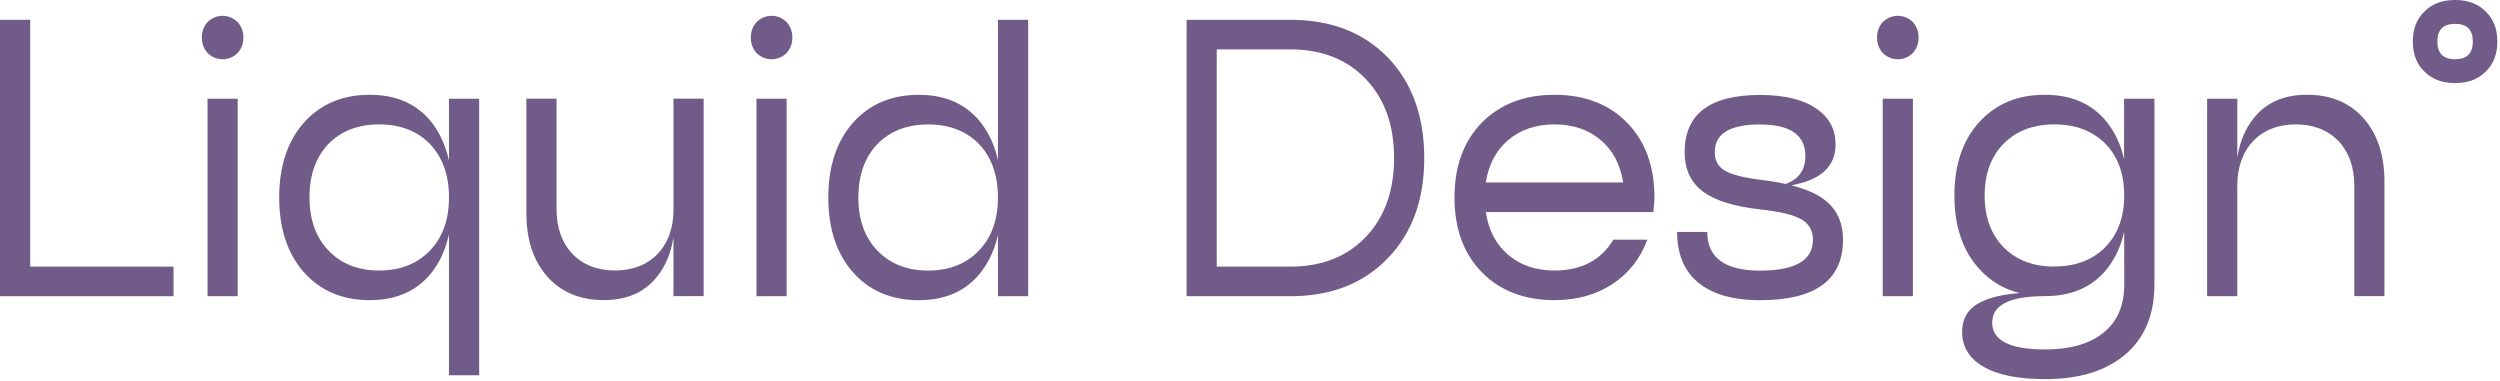 <?xml version="1.0" encoding="UTF-8"?> <svg xmlns="http://www.w3.org/2000/svg" width="532" height="81" viewBox="0 0 532 81" fill="none"><path d="M6.424 4.211V56.734H36.933V63.036H0V4.211H6.424Z" fill="#715B89"></path><path d="M51.789 7.99C51.815 9.206 51.382 10.383 50.583 11.267C49.717 12.13 48.567 12.612 47.371 12.612C46.176 12.612 45.026 12.13 44.16 11.267C43.362 10.383 42.93 9.206 42.958 7.99C42.93 6.775 43.362 5.597 44.16 4.713C45.025 3.848 46.175 3.365 47.371 3.365C48.568 3.365 49.718 3.848 50.583 4.713C51.382 5.597 51.815 6.774 51.789 7.99ZM44.16 21.015H50.583V63.033H44.16V21.015Z" fill="#715B89"></path><path d="M78.684 20.17C84.409 20.17 88.824 22.159 91.931 26.136C94.875 29.946 96.346 35.241 96.346 42.021C96.346 48.801 94.875 54.094 91.931 57.901C88.826 61.881 84.411 63.871 78.684 63.871C72.847 63.871 68.163 61.881 64.632 57.901C61.153 53.926 59.414 48.633 59.414 42.021C59.414 35.409 61.153 30.114 64.632 26.136C68.165 22.159 72.85 20.17 78.684 20.17ZM80.689 57.566C85.187 57.566 88.8 56.137 91.528 53.279C94.205 50.482 95.544 46.729 95.544 42.021C95.544 37.312 94.205 33.531 91.528 30.675C88.807 27.873 85.194 26.472 80.689 26.472C76.183 26.472 72.57 27.873 69.85 30.675C67.172 33.531 65.841 37.312 65.855 42.021C65.87 46.729 67.207 50.482 69.868 53.279C72.588 56.137 76.195 57.566 80.689 57.566ZM95.544 21.01H101.967V79.854H95.544V21.01Z" fill="#715B89"></path><path d="M143.315 50.497C142.778 53.857 141.628 56.631 139.864 58.818C137.242 62.178 133.444 63.859 128.471 63.862C123.433 63.862 119.418 62.18 116.426 58.818C113.483 55.453 112.011 50.971 112.011 45.371V21H118.434V44.531C118.434 48.453 119.558 51.618 121.806 54.027C124.107 56.382 127.131 57.559 130.878 57.556C134.626 57.554 137.65 56.377 139.951 54.027C142.201 51.618 143.325 48.453 143.322 44.531V21H149.739V63.018H143.315V50.497Z" fill="#715B89"></path><path d="M168.608 7.99C168.634 9.206 168.201 10.383 167.403 11.267C166.537 12.13 165.387 12.612 164.191 12.612C162.995 12.612 161.845 12.13 160.979 11.267C160.183 10.383 159.752 9.205 159.781 7.99C159.753 6.775 160.185 5.597 160.983 4.713C161.848 3.848 162.998 3.365 164.194 3.365C165.391 3.365 166.541 3.848 167.406 4.713C168.203 5.597 168.635 6.775 168.608 7.99ZM160.979 21.015H167.403V63.033H160.979V21.015Z" fill="#715B89"></path><path d="M212.363 34.126V4.211H218.797V63.036H212.363V49.928C211.771 52.844 210.539 55.577 208.764 57.909C205.657 61.89 201.242 63.88 195.517 63.88C189.68 63.88 185.002 61.89 181.483 57.909C178.004 53.934 176.265 48.641 176.265 42.029C176.265 35.417 178.004 30.122 181.483 26.145C185.017 22.167 189.695 20.178 195.517 20.178C201.244 20.178 205.66 22.167 208.764 26.145C210.539 28.477 211.771 31.209 212.363 34.126ZM197.511 57.574C202.007 57.574 205.62 56.145 208.35 53.288C211.023 50.49 212.36 46.737 212.363 42.029C212.365 37.321 211.031 33.539 208.361 30.683C205.631 27.881 202.018 26.48 197.522 26.48C193.026 26.48 189.409 27.881 186.672 30.683C183.995 33.539 182.656 37.321 182.656 42.029C182.656 46.737 183.995 50.49 186.672 53.288C189.4 56.145 193.013 57.574 197.511 57.574Z" fill="#715B89"></path><path d="M274.576 4.211C283.196 4.211 290.1 6.872 295.289 12.193C300.481 17.572 303.078 24.716 303.08 33.625C303.083 42.535 300.486 49.65 295.289 54.971C290.117 60.348 283.212 63.036 274.576 63.036H252.509V4.211H274.576ZM274.576 56.734C281.264 56.734 286.617 54.634 290.633 50.432C294.649 46.231 296.657 40.629 296.657 33.625C296.657 26.619 294.649 21.016 290.633 16.814C286.617 12.613 281.264 10.513 274.576 10.513H258.922V56.734H274.576Z" fill="#715B89"></path><path d="M330.789 20.17C337.212 20.17 342.377 22.159 346.285 26.136C350.14 30.114 352.067 35.409 352.064 42.021L351.985 43.618L351.827 45.124H316.175C316.765 48.994 318.345 52.02 320.915 54.202C323.534 56.445 326.826 57.565 330.789 57.562C336.516 57.562 340.692 55.377 343.316 51.008H350.542C349.143 54.916 346.544 58.228 343.154 60.425C339.673 62.723 335.552 63.871 330.789 63.871C324.365 63.871 319.199 61.881 315.294 57.901C311.441 53.926 309.514 48.633 309.514 42.021C309.514 35.409 311.441 30.114 315.294 26.136C319.202 22.159 324.367 20.17 330.789 20.17ZM330.789 26.472C326.828 26.472 323.537 27.593 320.915 29.835C318.345 32.02 316.765 35.017 316.175 38.827H345.403C344.813 35.015 343.233 32.017 340.664 29.835C338.042 27.595 334.75 26.474 330.789 26.472Z" fill="#715B89"></path><path d="M374.551 39.935C380.975 39.935 384.186 37.694 384.184 33.212C384.182 28.729 380.97 26.488 374.551 26.488C368.119 26.483 364.903 28.442 364.903 32.364C364.863 33.169 365.045 33.97 365.428 34.67C365.811 35.37 366.378 35.94 367.062 36.312C368.501 37.155 370.99 37.801 374.529 38.248C380.738 38.976 385.207 40.321 387.937 42.282C390.773 44.291 392.191 47.204 392.191 51.021C392.191 59.594 386.304 63.88 374.529 63.88C368.589 63.88 364.092 62.536 361.038 59.846C358.271 57.37 356.887 53.872 356.885 49.352H363.308C363.308 54.844 367.056 57.589 374.551 57.586C382.045 57.584 385.791 55.399 385.789 51.032C385.821 50.13 385.603 49.237 385.162 48.462C384.72 47.686 384.073 47.061 383.299 46.663C381.641 45.708 378.725 45.008 374.551 44.561C369.033 43.943 364.991 42.687 362.427 40.794C359.804 38.833 358.492 36.032 358.49 32.39C358.49 24.264 363.843 20.203 374.551 20.205C379.795 20.205 383.836 21.209 386.674 23.218C389.294 25.067 390.605 27.56 390.608 30.699C390.608 36.856 385.255 39.935 374.551 39.935Z" fill="#715B89"></path><path d="M408.27 7.99C408.298 9.206 407.866 10.383 407.068 11.267C406.202 12.13 405.052 12.612 403.856 12.612C402.661 12.612 401.511 12.13 400.645 11.267C399.846 10.383 399.413 9.206 399.439 7.99C399.413 6.774 399.846 5.597 400.645 4.713C401.51 3.848 402.66 3.365 403.856 3.365C405.053 3.365 406.203 3.848 407.068 4.713C407.866 5.597 408.298 6.775 408.27 7.99ZM400.645 21.015H407.068V63.033H400.645V21.015Z" fill="#715B89"></path><path d="M429.785 62.357C426.459 61.577 423.437 59.761 421.116 57.148C417.635 53.281 415.896 48.098 415.898 41.599C415.9 35.1 417.64 29.918 421.116 26.054C424.65 22.129 429.328 20.167 435.151 20.17C440.88 20.17 445.296 22.131 448.401 26.054C450.186 28.352 451.42 31.064 452 33.964V21.01H458.466V60.508C458.466 67.007 456.351 72.021 452.122 75.552C448.043 78.967 442.396 80.676 435.179 80.679C429.345 80.679 424.907 79.754 421.865 77.906C418.971 76.166 417.532 73.729 417.546 70.595C417.546 67.567 418.986 65.41 421.865 64.124C423.714 63.222 426.354 62.633 429.785 62.357ZM437.173 56.707C441.671 56.707 445.284 55.335 448.012 52.59C450.69 49.846 452.028 46.175 452.028 41.58C452.028 36.985 450.696 33.321 448.03 30.589C445.302 27.846 441.689 26.474 437.191 26.472C432.693 26.469 429.08 27.841 426.352 30.589C423.675 33.336 422.336 37.006 422.336 41.599C422.336 46.192 423.675 49.862 426.352 52.609C429.07 55.356 432.677 56.728 437.173 56.726V56.707ZM452.028 49.227C451.449 52.126 450.215 54.838 448.43 57.137C445.325 61.056 440.909 63.016 435.179 63.016C427.687 63.016 423.941 64.894 423.941 68.648C423.941 72.46 427.687 74.364 435.179 74.362C440.481 74.362 444.577 73.214 447.465 70.919C450.517 68.566 452.043 65.092 452.043 60.496L452.028 49.227Z" fill="#715B89"></path><path d="M476.1 33.523C476.637 30.163 477.788 27.389 479.551 25.202C482.173 21.842 485.975 20.162 490.955 20.162C495.993 20.162 500.007 21.842 502.996 25.202C505.94 28.564 507.412 33.047 507.412 38.649V63.02H500.992V39.497C500.992 35.577 499.866 32.411 497.616 30.001C495.318 27.648 492.294 26.471 488.544 26.471C484.794 26.471 481.77 27.648 479.472 30.001C477.224 32.411 476.1 35.577 476.1 39.497V63.028H469.676V21.01H476.1V33.523Z" fill="#715B89"></path><path d="M522.441 0C525.171 0 527.338 0.812 528.943 2.437C530.604 4.009 531.434 6.144 531.434 8.841C531.434 11.537 530.604 13.672 528.943 15.244C527.338 16.871 525.171 17.683 522.441 17.681C519.711 17.678 517.543 16.866 515.938 15.244C514.278 13.677 513.448 11.543 513.448 8.841C513.448 6.139 514.278 4.004 515.938 2.437C517.543 0.812 519.711 0 522.441 0ZM522.441 12.607C524.957 12.607 526.216 11.352 526.216 8.841C526.216 6.329 524.957 5.074 522.441 5.074C519.924 5.074 518.667 6.329 518.669 8.841C518.672 11.352 519.929 12.607 522.441 12.607Z" fill="#715B89"></path></svg> 